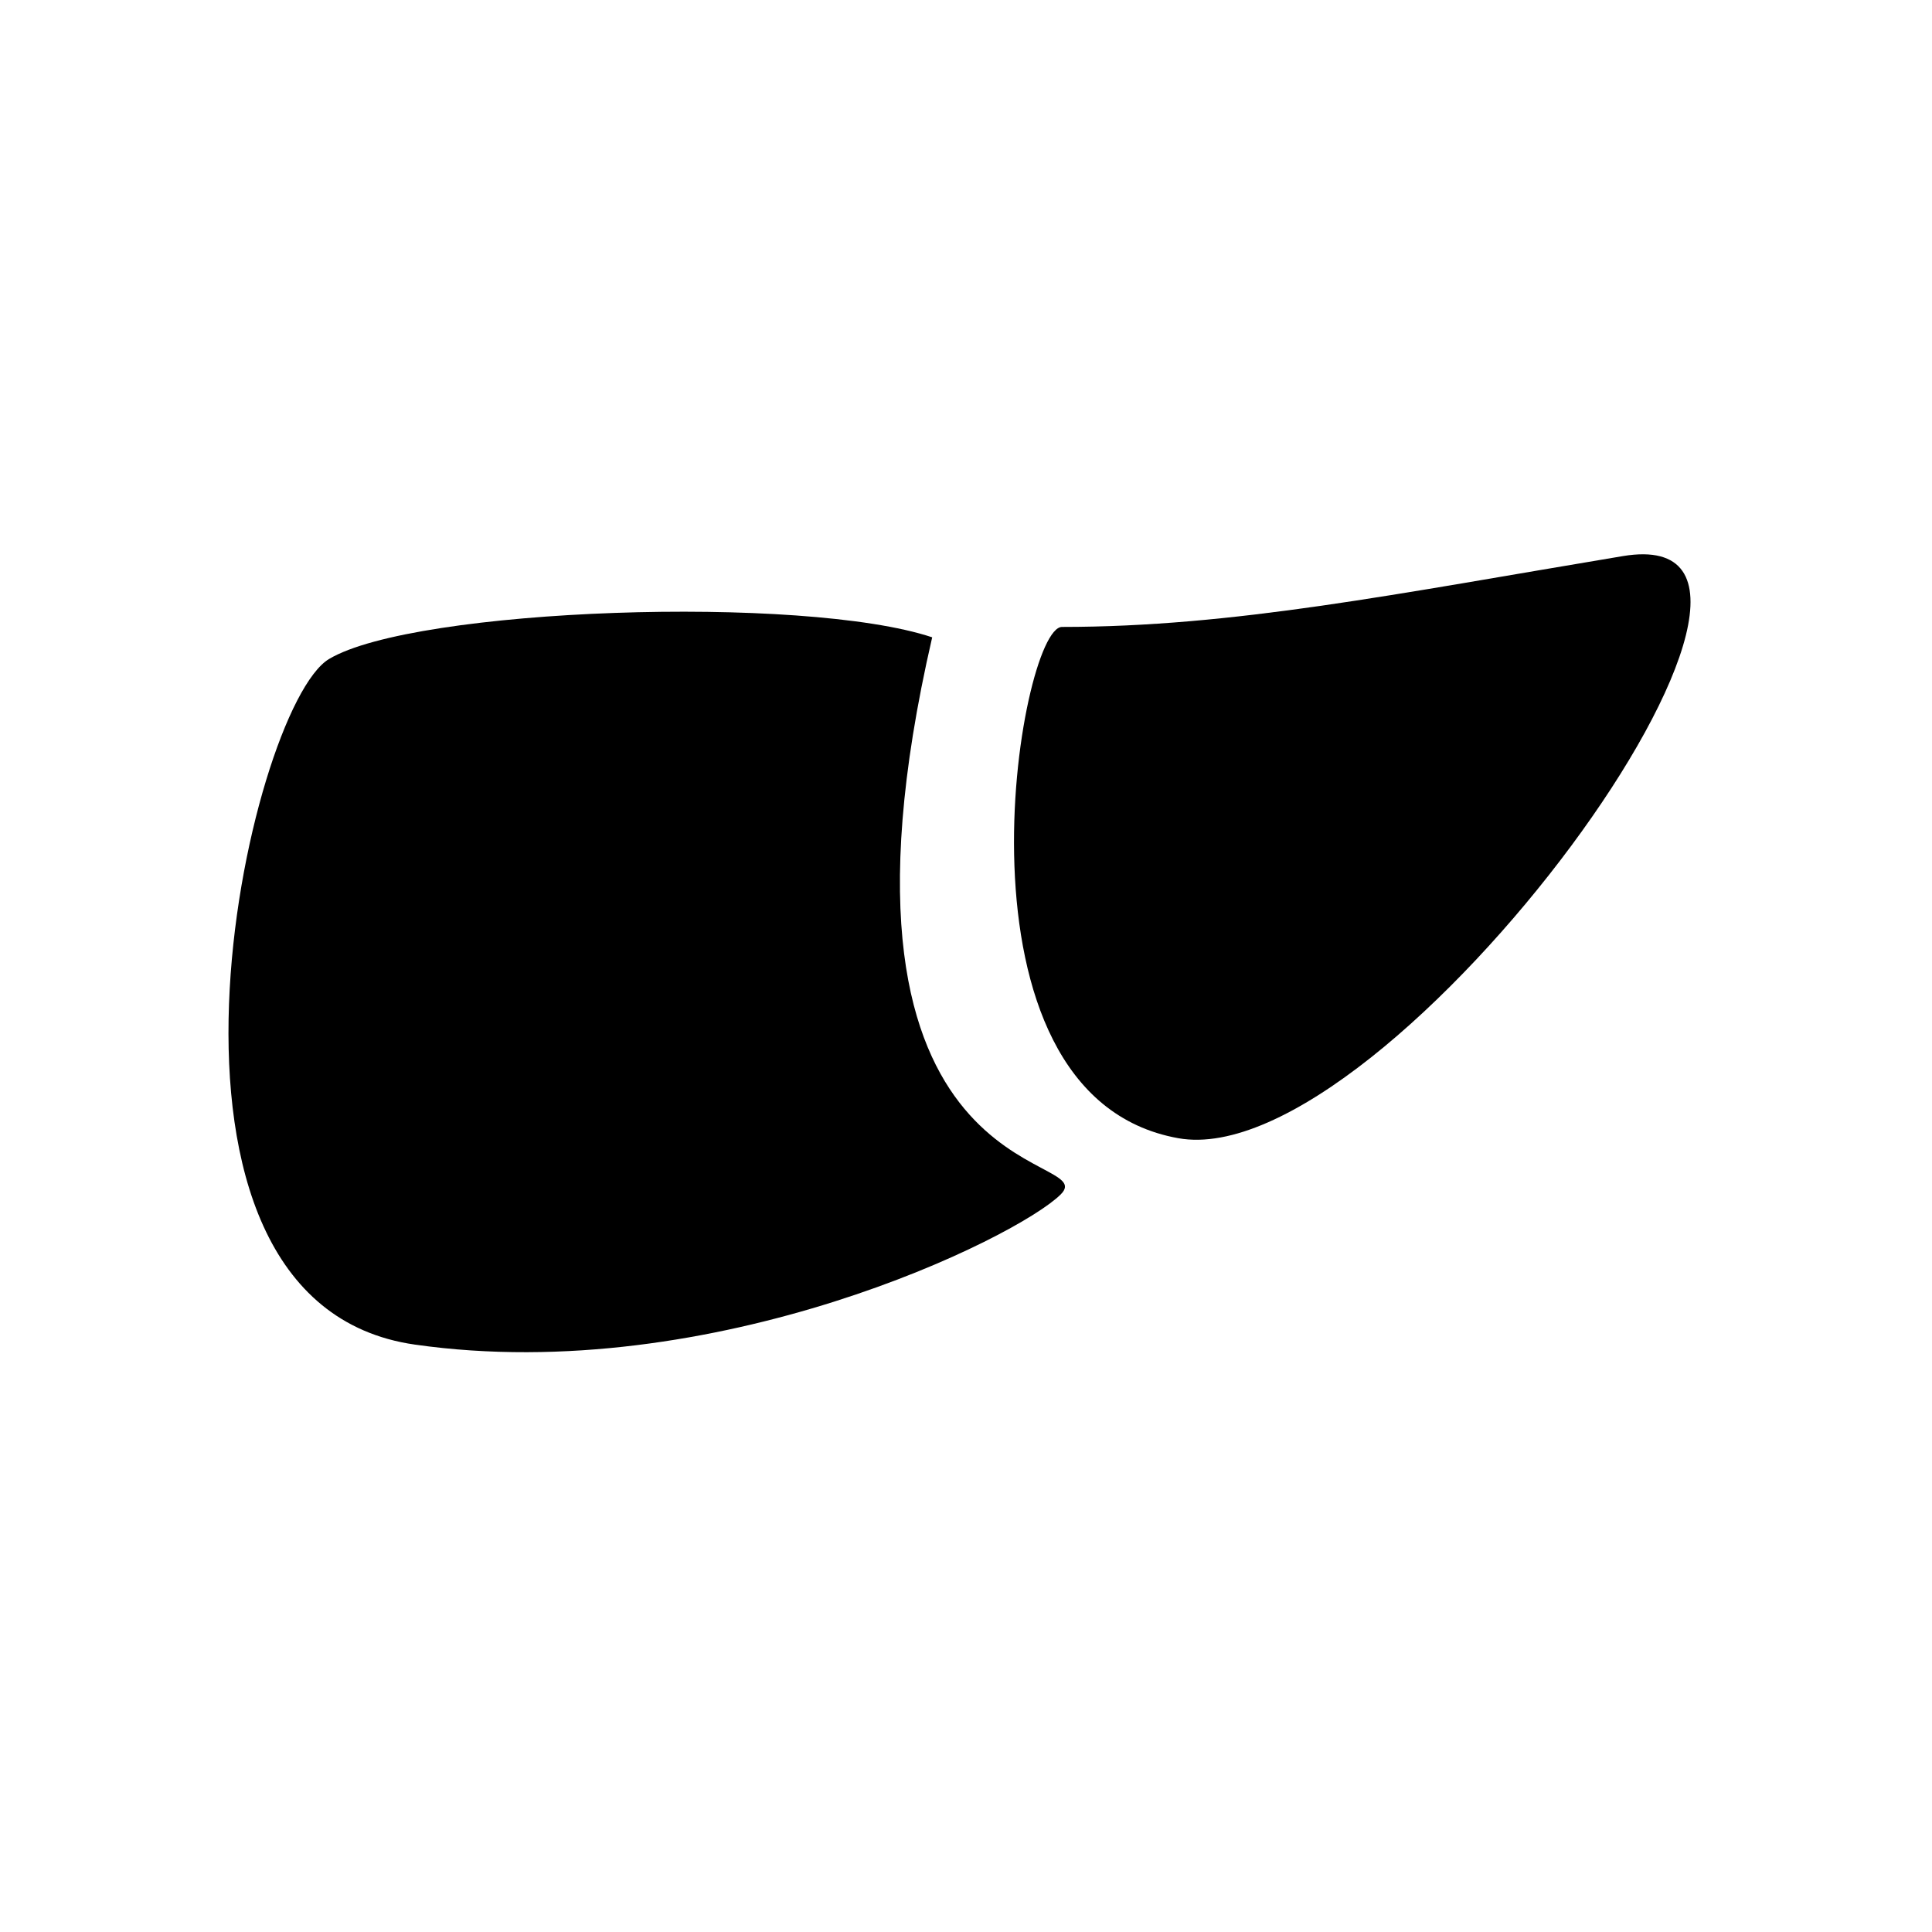 <svg width="24" height="24" viewBox="0 0 24 24" fill="none" xmlns="http://www.w3.org/2000/svg">
<path d="M4.088 8.186C5.153 7.551 9.983 7.385 11.58 7.917C9.983 14.837 13.709 14.305 13.177 14.837C12.644 15.37 8.879 17.235 5.153 16.703C1.427 16.171 3.079 8.789 4.088 8.186Z" fill="currentColor"/>
<path d="M20.16 6.908C17.332 7.379 15.323 7.788 13.194 7.788C12.662 7.778 11.666 13.605 14.636 14.139C17.256 14.61 23.188 6.403 20.16 6.908Z" fill="currentColor"/>
</svg>
